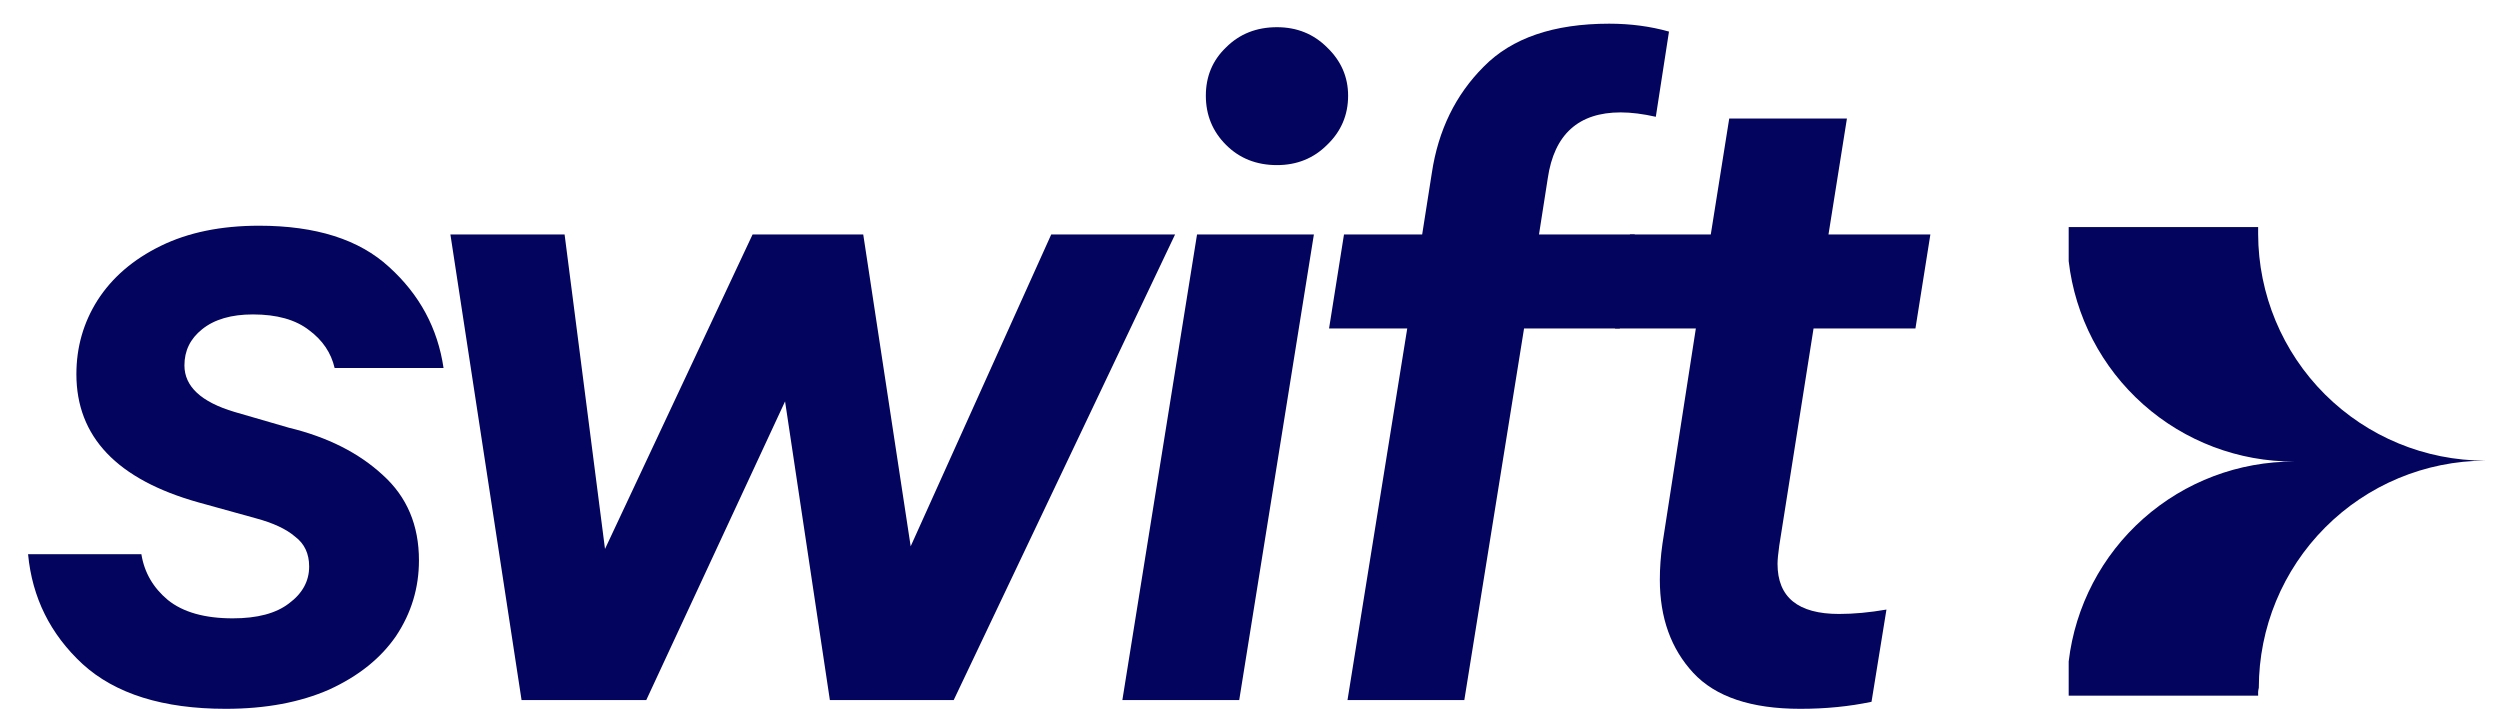 <svg width="74" height="21" viewBox="0 0 74 21" fill="none" xmlns="http://www.w3.org/2000/svg">
<path d="M53.681 9.723L52.667 16.145C52.633 16.388 52.615 16.57 52.615 16.691C52.615 17.679 53.222 18.173 54.435 18.173C54.869 18.173 55.337 18.13 55.839 18.043L55.397 20.773C54.739 20.912 54.037 20.981 53.291 20.981C51.835 20.981 50.778 20.626 50.119 19.915C49.461 19.204 49.131 18.286 49.131 17.159C49.131 16.812 49.157 16.457 49.209 16.093L50.197 9.723H47.805L48.247 6.941H50.639L51.185 3.509H54.669L54.123 6.941H57.139L56.697 9.723H53.681Z" fill="#03045E"/>
<path d="M47.972 3.327C46.724 3.327 46.004 3.977 45.814 5.277L45.554 6.941H48.388L47.946 9.723H45.112L43.344 20.721H39.886L41.654 9.723H39.34L39.782 6.941H42.096L42.382 5.121C42.572 3.856 43.084 2.807 43.916 1.975C44.748 1.126 45.987 0.701 47.634 0.701C48.258 0.701 48.847 0.779 49.402 0.935L49.012 3.457C48.63 3.371 48.284 3.327 47.972 3.327Z" fill="#03045E"/>
<path d="M37.798 4.887C37.192 4.887 36.689 4.688 36.291 4.289C35.892 3.891 35.693 3.405 35.693 2.833C35.693 2.261 35.892 1.785 36.291 1.403C36.689 1.005 37.192 0.805 37.798 0.805C38.388 0.805 38.882 1.005 39.281 1.403C39.697 1.802 39.904 2.279 39.904 2.833C39.904 3.405 39.697 3.891 39.281 4.289C38.882 4.688 38.388 4.887 37.798 4.887ZM36.681 20.721H33.222L35.432 6.941H38.891L36.681 20.721Z" fill="#03045E"/>
<path d="M26.956 16.171L31.116 6.941H34.782L28.23 20.721H24.564L23.238 11.881L19.13 20.721H15.438L13.332 6.941H16.712L17.908 16.249L22.276 6.941H25.552L26.956 16.171Z" fill="#03045E"/>
<path d="M6.681 20.981C4.826 20.981 3.413 20.539 2.443 19.655C1.489 18.771 0.952 17.688 0.831 16.405H4.185C4.271 16.942 4.531 17.393 4.965 17.757C5.415 18.121 6.057 18.303 6.889 18.303C7.617 18.303 8.171 18.156 8.553 17.861C8.951 17.567 9.151 17.203 9.151 16.769C9.151 16.388 9.012 16.093 8.735 15.885C8.475 15.66 8.085 15.478 7.565 15.339L5.875 14.871C3.465 14.195 2.261 12.93 2.261 11.075C2.261 10.278 2.469 9.55 2.885 8.891C3.318 8.215 3.942 7.678 4.757 7.279C5.571 6.88 6.542 6.681 7.669 6.681C9.35 6.681 10.633 7.088 11.517 7.903C12.418 8.718 12.956 9.714 13.129 10.893H9.905C9.801 10.443 9.549 10.07 9.151 9.775C8.752 9.463 8.197 9.307 7.487 9.307C6.845 9.307 6.343 9.454 5.979 9.749C5.632 10.027 5.459 10.382 5.459 10.815C5.459 11.439 5.953 11.899 6.941 12.193L8.553 12.661C9.697 12.938 10.624 13.406 11.335 14.065C12.046 14.707 12.401 15.547 12.401 16.587C12.401 17.402 12.175 18.147 11.725 18.823C11.274 19.482 10.616 20.011 9.749 20.409C8.882 20.791 7.859 20.981 6.681 20.981Z" fill="#03045E"/>
<path d="M66.841 20.592H61.233V19.578C61.426 17.945 62.214 16.44 63.445 15.349C64.676 14.258 66.265 13.658 67.91 13.662C66.263 13.667 64.671 13.064 63.44 11.97C62.208 10.876 61.423 9.367 61.233 7.731V6.721H66.841C66.841 6.792 66.841 6.863 66.841 6.93C66.846 8.71 67.557 10.415 68.817 11.672C70.078 12.929 71.785 13.635 73.566 13.635C71.786 13.641 70.081 14.352 68.825 15.613C67.568 16.873 66.862 18.58 66.861 20.359C66.837 20.45 66.837 20.525 66.841 20.592Z" fill="#03045E"/>
</svg>
